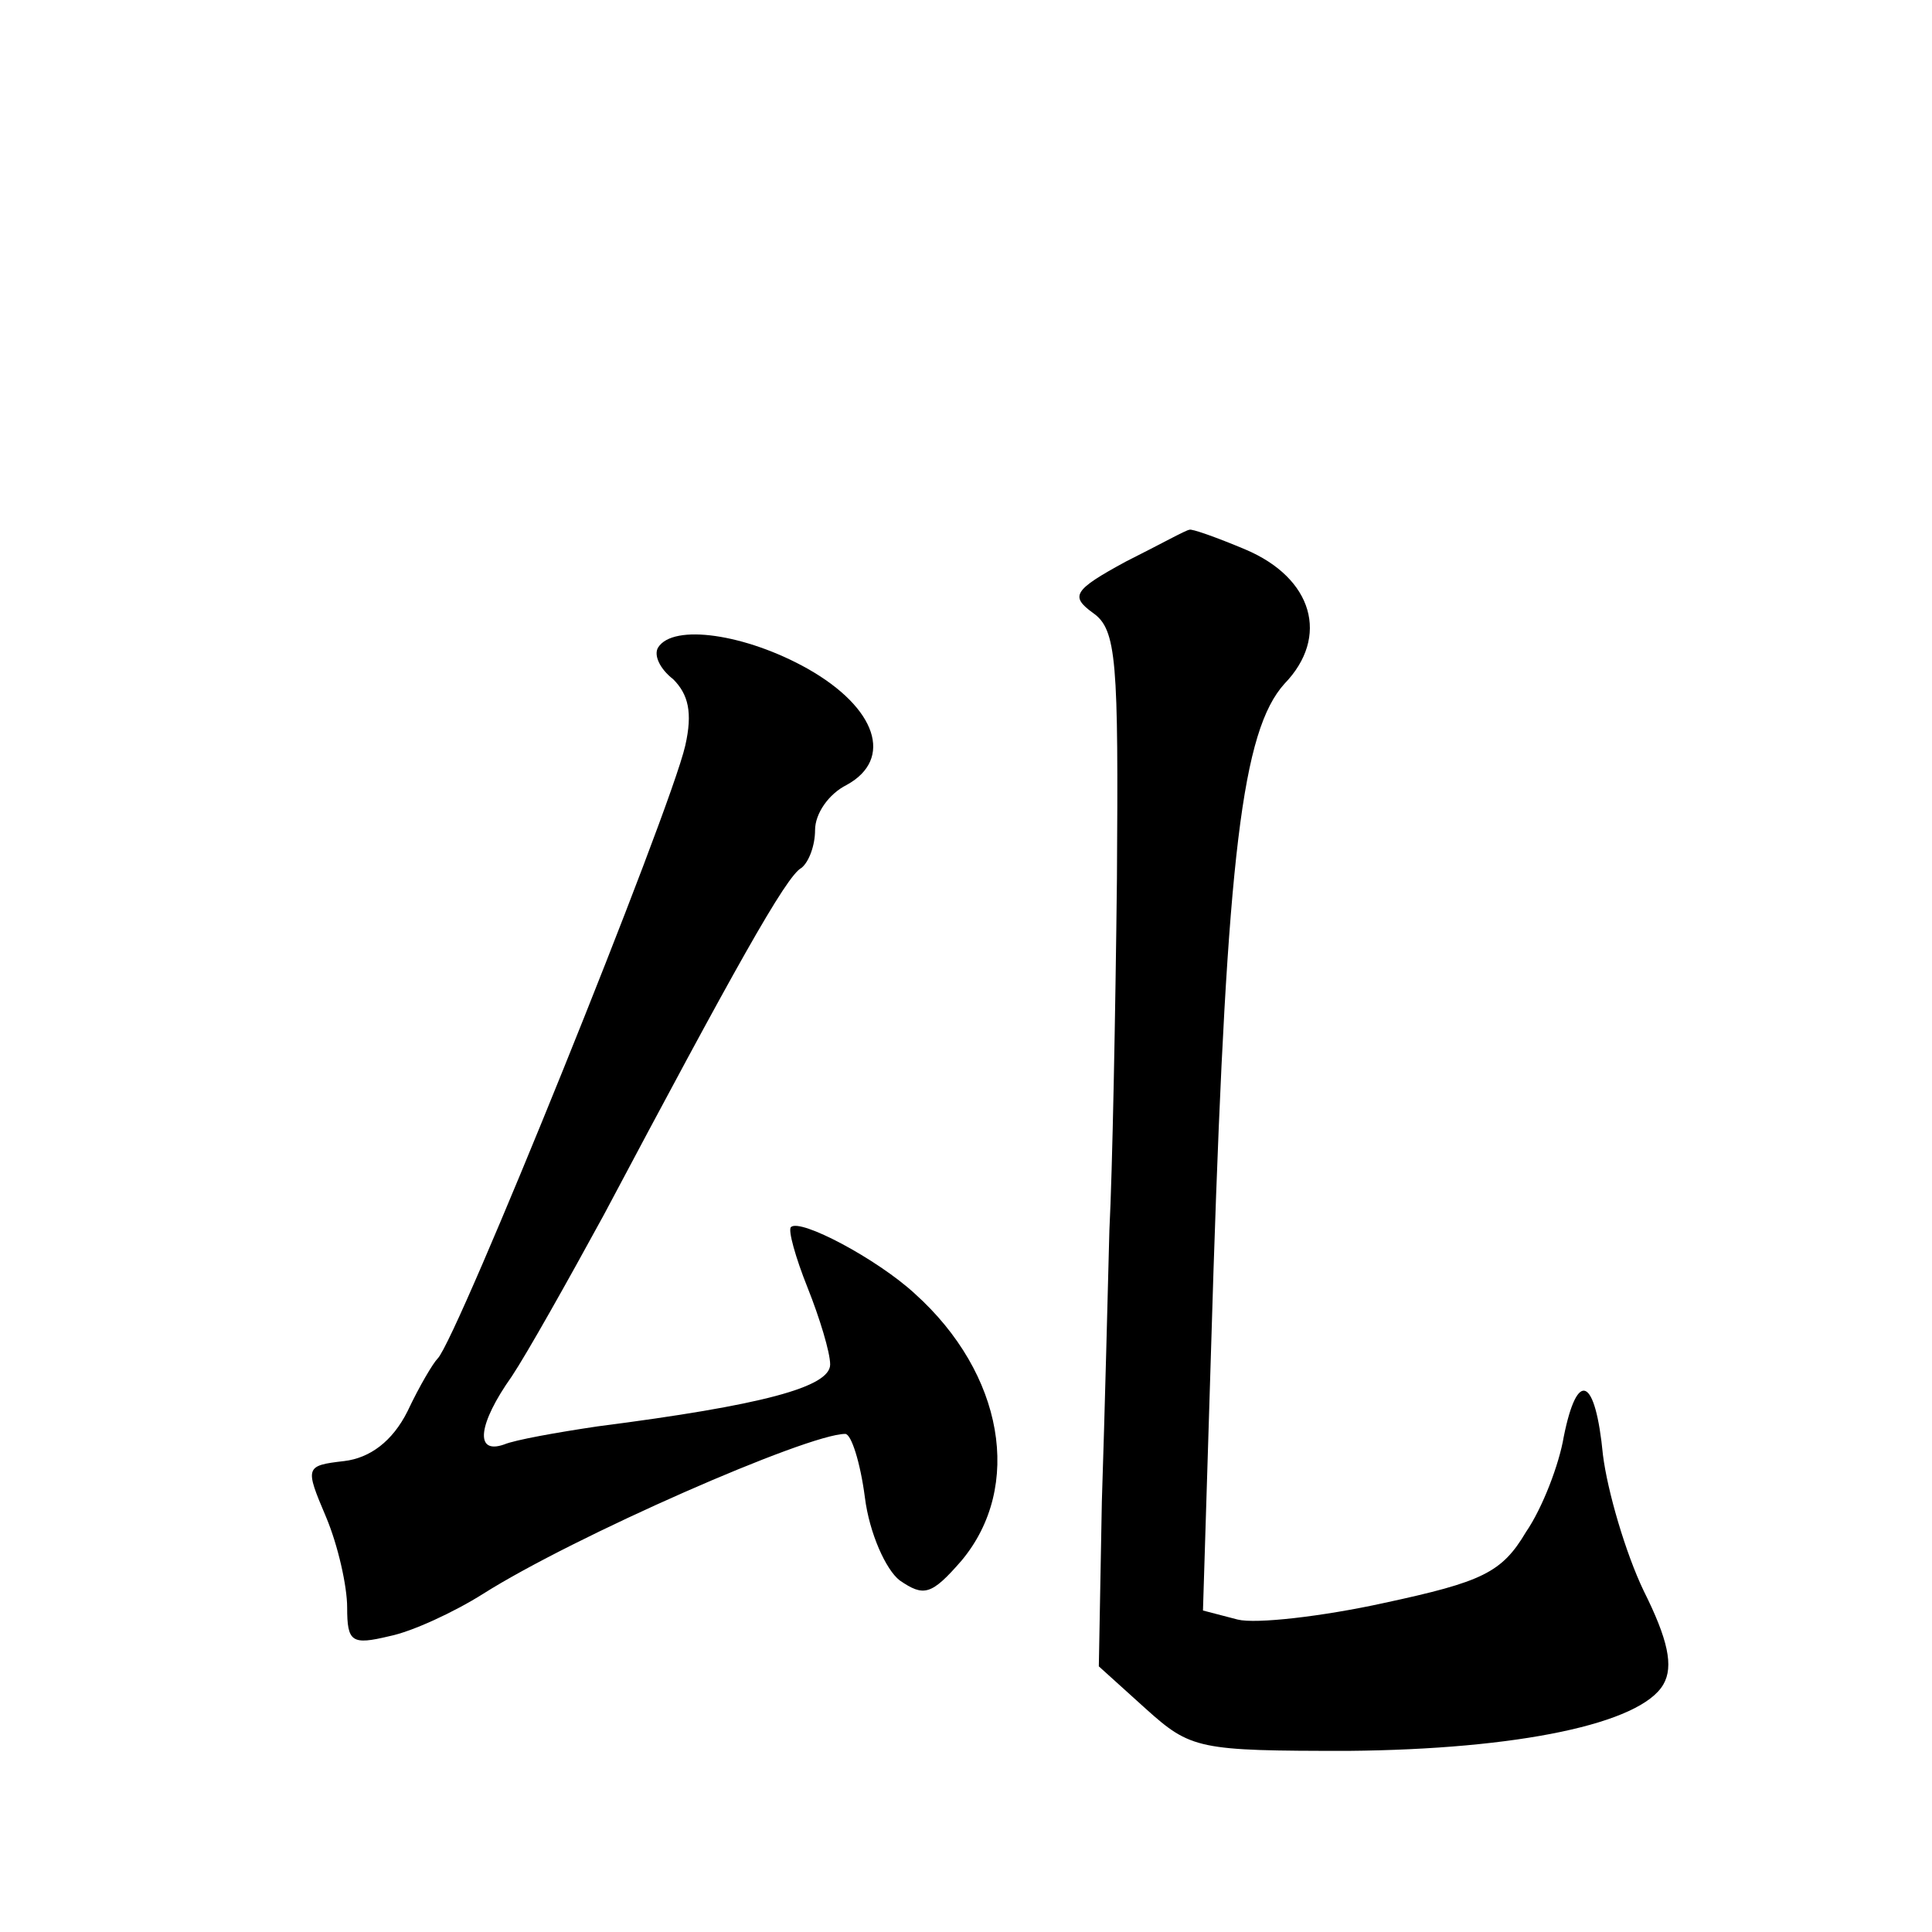 <?xml version="1.0" standalone="no"?>
<!DOCTYPE svg PUBLIC "-//W3C//DTD SVG 20010904//EN"
 "http://www.w3.org/TR/2001/REC-SVG-20010904/DTD/svg10.dtd">
<svg version="1.0" xmlns="http://www.w3.org/2000/svg"
 width="128pt" height="128pt" viewBox="0 0 128 128"
 preserveAspectRatio="xMidYMid meet">
<g transform="translate(0,128) scale(0.1,-0.1)"
fill="#0" stroke="none">
<path d="M746 908 c-35 -19 -37 -23 -22 -34 16 -11 17 -32 16 -176 -1 -90 -3 -194
-5 -233 -1 -38 -3 -119 -5 -180 l-2 -109 31 -28 c30 -27 35 -28 134 -28 113 1 194
18 209 44 7 12 3 30 -13 62 -12 25 -24 66 -27 90 -5 52 -17 57 -26 12 -3 -18 -14
-47 -25 -63 -16 -27 -29 -33 -94 -47 -41 -9 -85 -14 -97 -11 l-23 6 7 226 c9 274
19 357 47 388 30 31 19 70 -26 89 -19 8 -36 14 -37 13 -2 0 -20 -10 -42 -21z M436
851 c-3 -5 1 -14 10 -21 10 -10 13 -22 8 -44 -10 -44 -151 -393 -164 -406 -3 -3
-12 -18 -20 -35 -10 -20 -25 -31 -42 -33 -26 -3 -26 -4 -12 -37 8 -19 14 -46 14
-60 0 -23 3 -25 28 -19 15 3 43 16 62 28 60 38 215 106 240 106 4 0 10 -19 13 -42
3 -24 14 -48 23 -55 16 -11 21 -10 41 13 41 49 28 124 -31 177 -25 23 -76 50 -82
44 -2 -2 3 -20 11 -40 8 -20 15 -43 15 -51 0 -15 -45 -27 -154 -41 -27 -4 -55 -9
-62 -12 -20 -7 -17 14 5 45 10 15 37 63 61 107 86 162 121 225 131 230 5 4 9 15
9 25 0 11 9 24 21 30 31 17 20 51 -26 77 -41 23 -89 30 -99 14z"/>
</g>
</svg>
